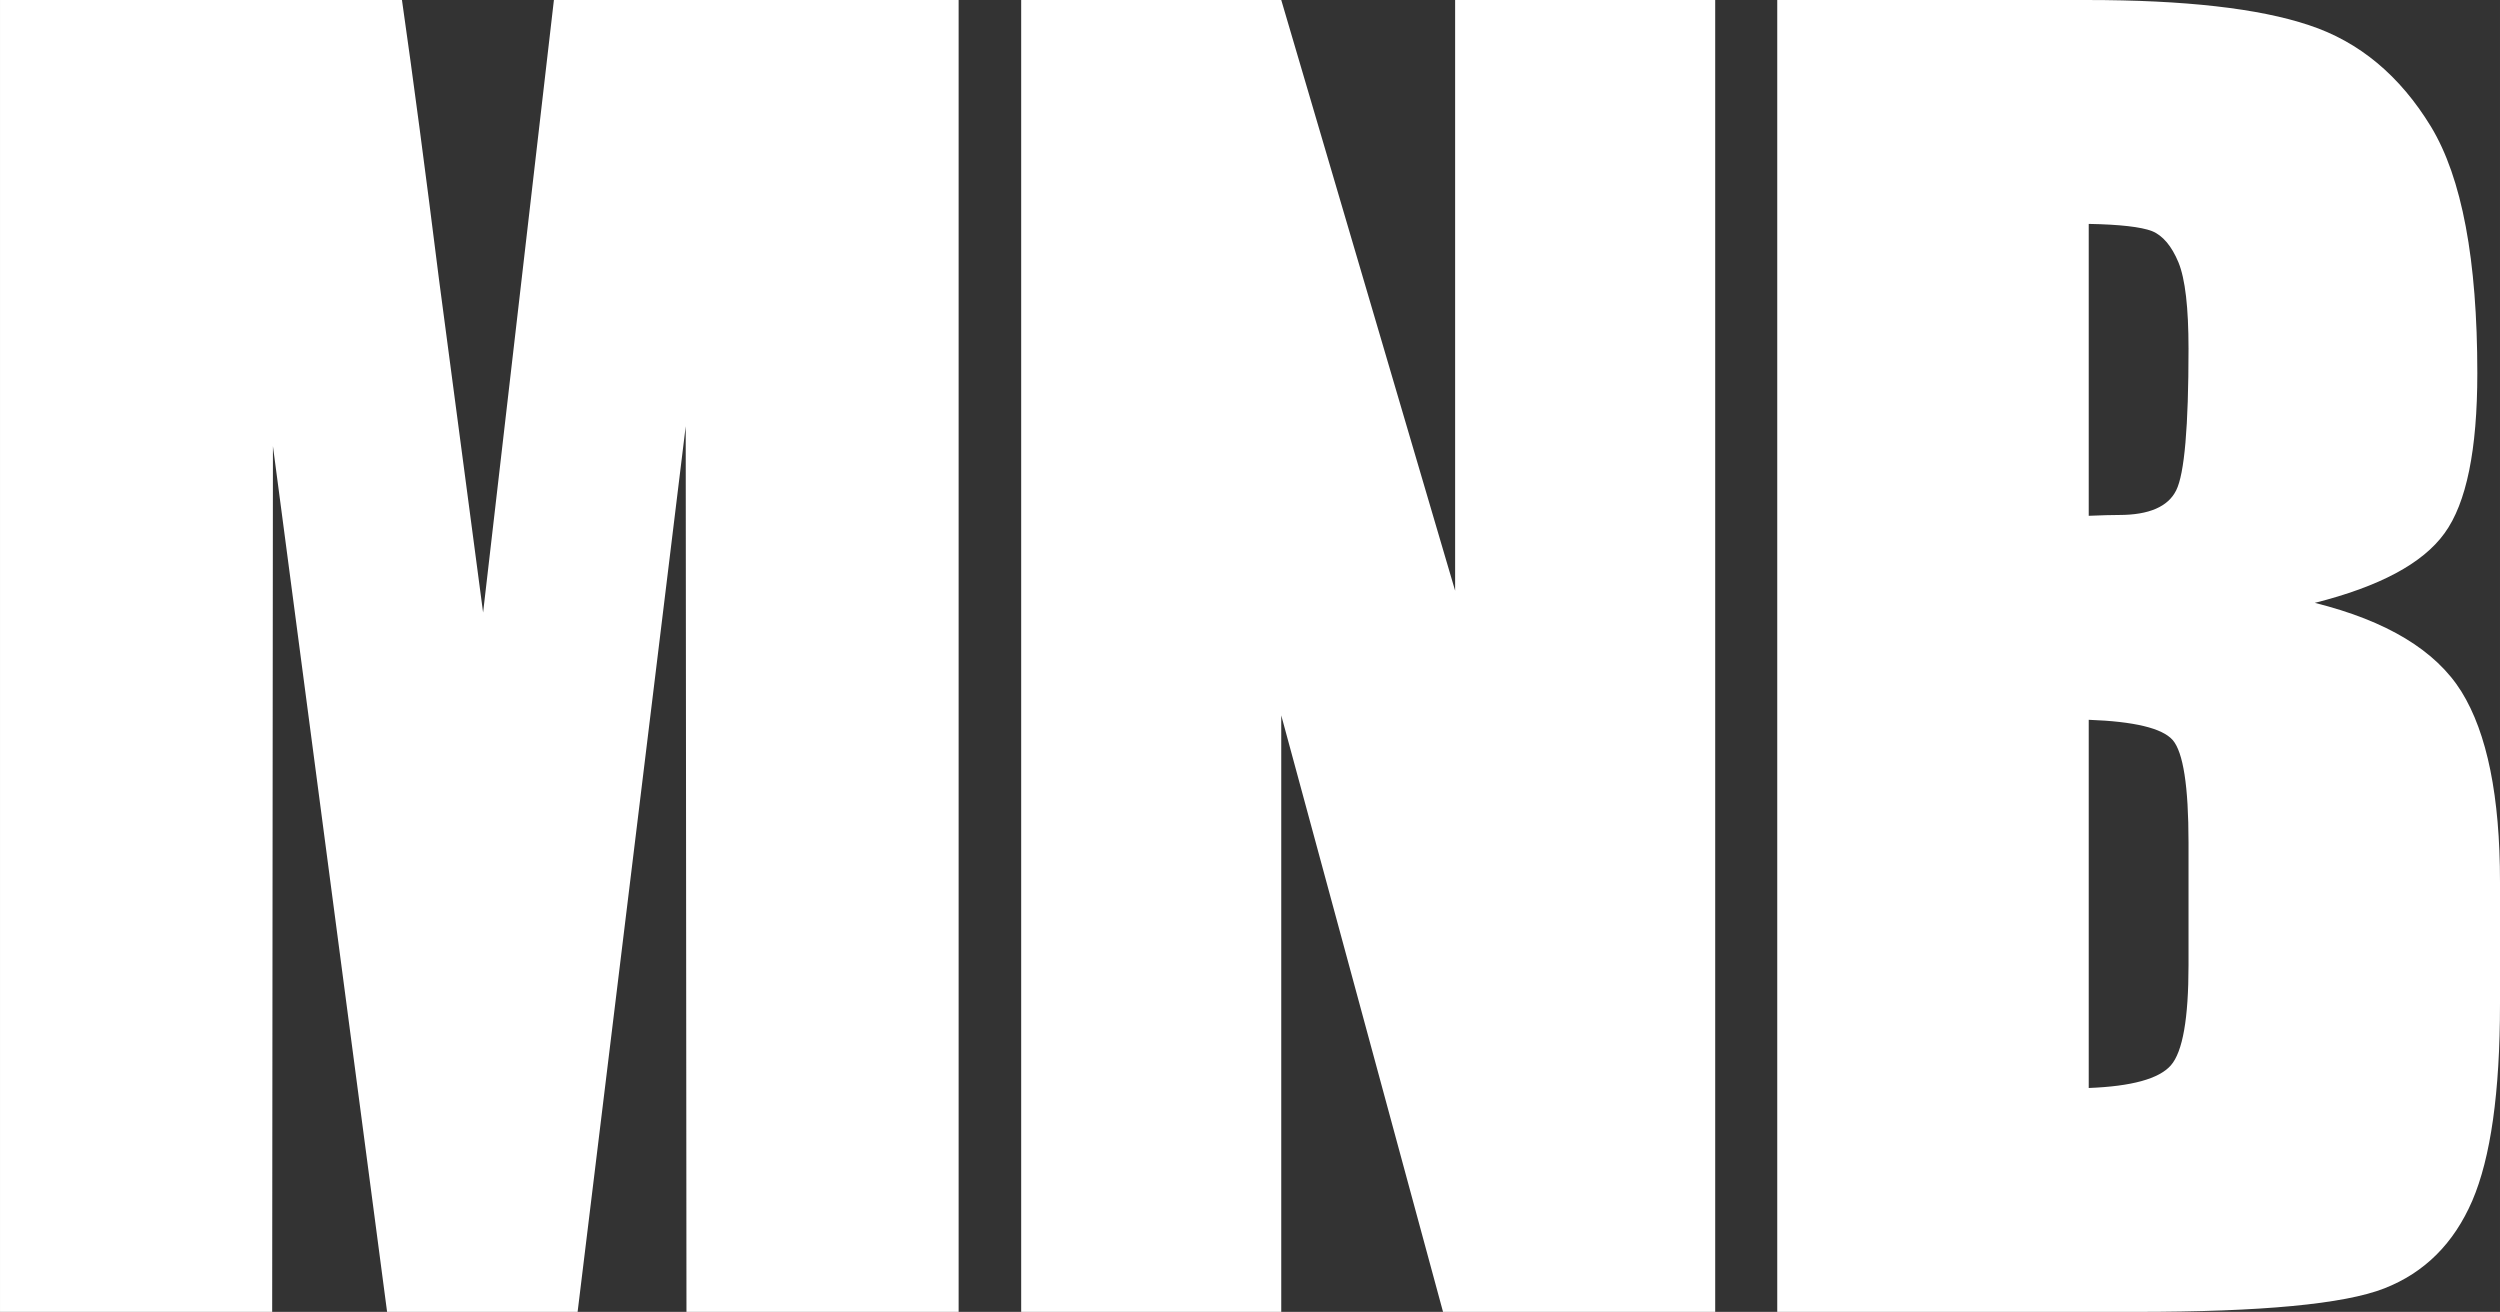 <?xml version="1.0" encoding="UTF-8"?> <svg xmlns="http://www.w3.org/2000/svg" xmlns:xlink="http://www.w3.org/1999/xlink" xmlns:xodm="http://www.corel.com/coreldraw/odm/2003" xml:space="preserve" width="125.863mm" height="66.047mm" version="1.1" style="shape-rendering:geometricPrecision; text-rendering:geometricPrecision; image-rendering:optimizeQuality; fill-rule:evenodd; clip-rule:evenodd" viewBox="0 0 37288.73 19567.43"><rect x="0" y="0" width="37288.73" height="19567.43" fill="#333333" stroke="none"/> <defs> <style type="text/css"> .fil0 {fill:white;fill-rule:nonzero} </style> </defs> <g id="Слой_x0020_1">  <path class="fil0" d="M14298.39 0.06l0 19567.37 -4059.46 0 -11.26 -13209.86 -1612.53 13209.86 -2841.61 0 -1702.77 -12912.97 -11.26 12912.97 -4059.49 0 0 -19567.37 5995.25 0c169.14,1183.28 353.32,2576.84 552.5,4168.25l657.76 4968.1 1056.21 -9136.41 6036.58 0 0.09 0.06zm11284.65 0l0 19567.37 -4059.49 0 -2413.13 -8897.27 0 8897.27 -3879.1 0 0 -19567.37 3879.1 0 2593.52 8810.67 0 -8810.67 3879.1 0zm925.47 0l4615.76 0c1458.42,0 2563.48,123.72 3315.25,375.19 751.77,247.38 1356.92,754.49 1819.29,1513.08 462.32,762.73 691.66,1987.28 691.66,3677.64 0,1142.07 -161.67,1937.77 -488.66,2387.17 -327.02,453.52 -973.52,795.73 -1935.76,1038.97 1074.99,268 1804.22,709.17 2187.61,1323.41 383.34,618.45 575.08,1562.61 575.08,2840.69l0 1814.11c0,1323.44 -139.04,2300.57 -413.47,2939.64 -274.37,634.92 -710.41,1071.97 -1311.83,1306.97 -601.36,235.03 -1834.29,350.45 -3698.58,350.45l-5356.3 0 0 -19567.37 -0.06 0.06zm4645.89 3339.57l0 4353.83c195.45,-8.27 345.8,-12.38 454.82,-12.38 443.54,0 729.19,-123.72 849.51,-366.92 124.02,-247.38 184.19,-952.43 184.19,-2110.97 0,-614.27 -48.94,-1043.08 -150.38,-1290.46 -101.47,-243.26 -233.04,-399.96 -394.65,-465.9 -161.67,-61.8 -477.37,-98.92 -943.45,-107.19l-0.03 0zm0 7396.51l0 5491.75c638.98,-24.74 1048.65,-136.07 1225.35,-338.1 176.66,-202.02 263.14,-700.9 263.14,-1492.49l0 -1830.58c0,-841.09 -78.98,-1348.21 -236.83,-1529.61 -157.85,-177.28 -575.08,-276.24 -1251.65,-300.97z"></path> </g> </svg> 